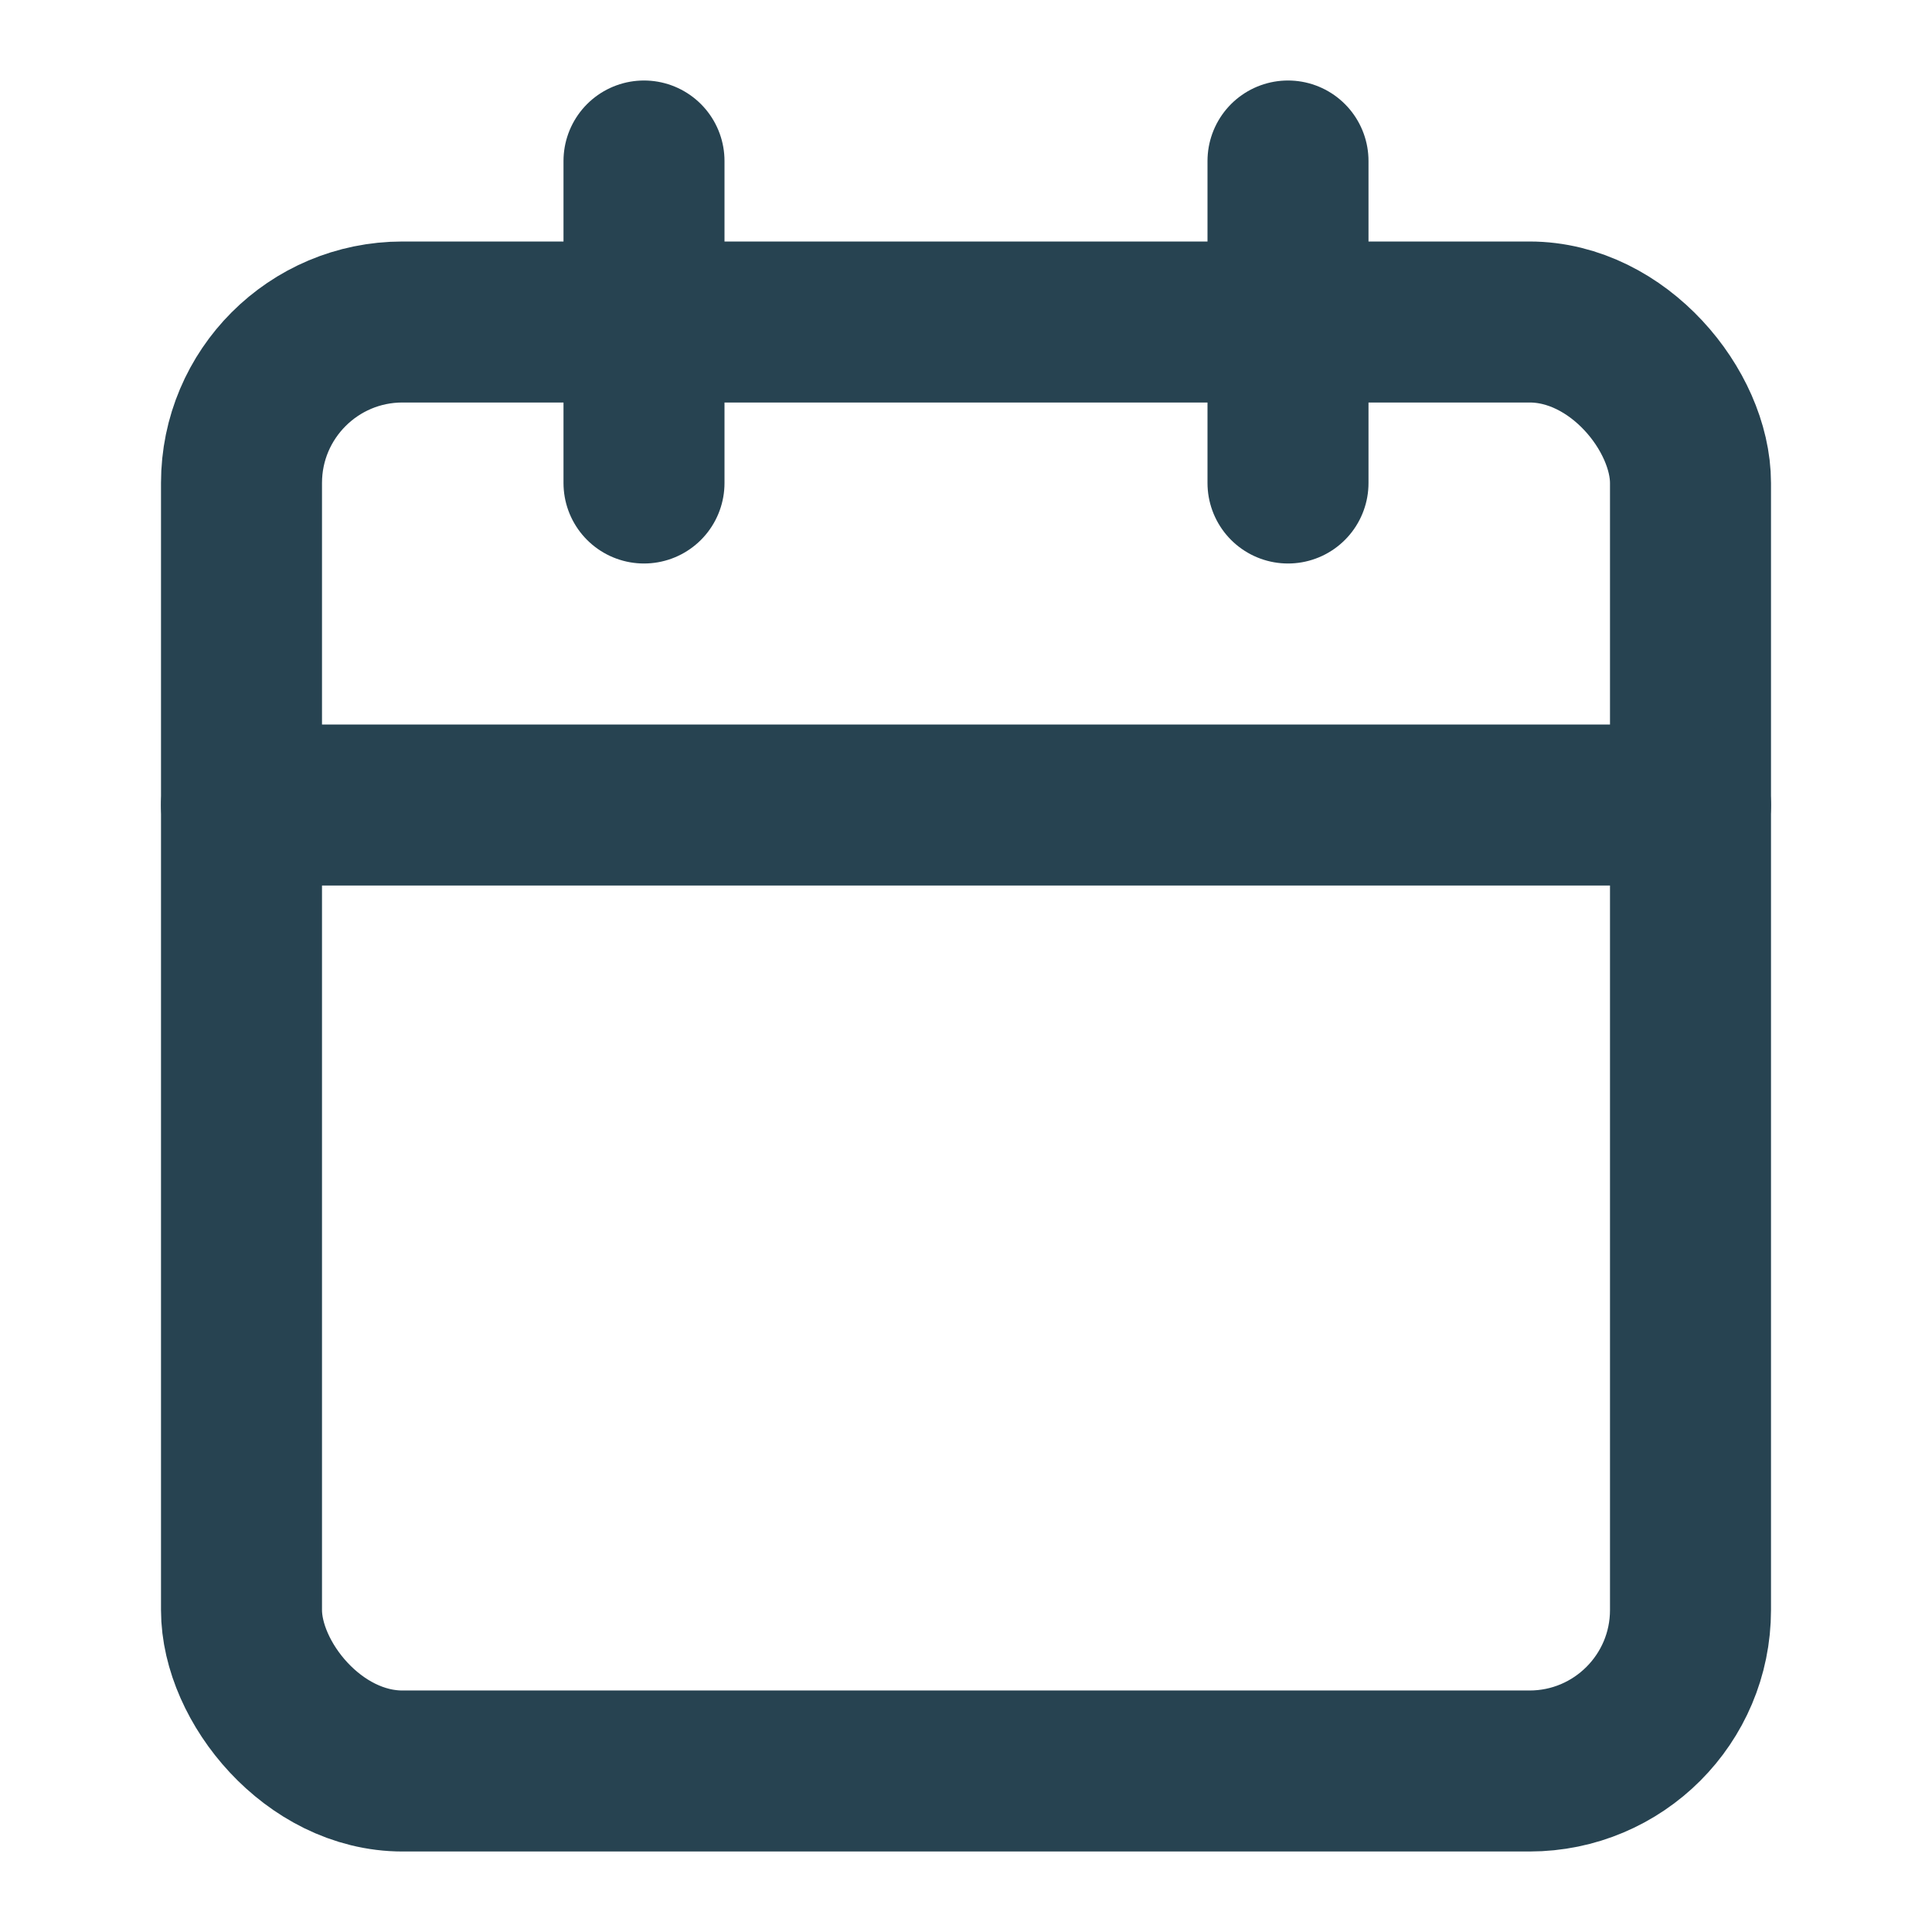 <svg xmlns="http://www.w3.org/2000/svg" width="24" height="24" fill="none" stroke="#274351" stroke-linecap="round" stroke-linejoin="round" stroke-width="2"><rect width="18" height="18" x="3" y="4" rx="2" ry="2"/><path d="M16 2v4M8 2v4m-5 4h18"/></svg>